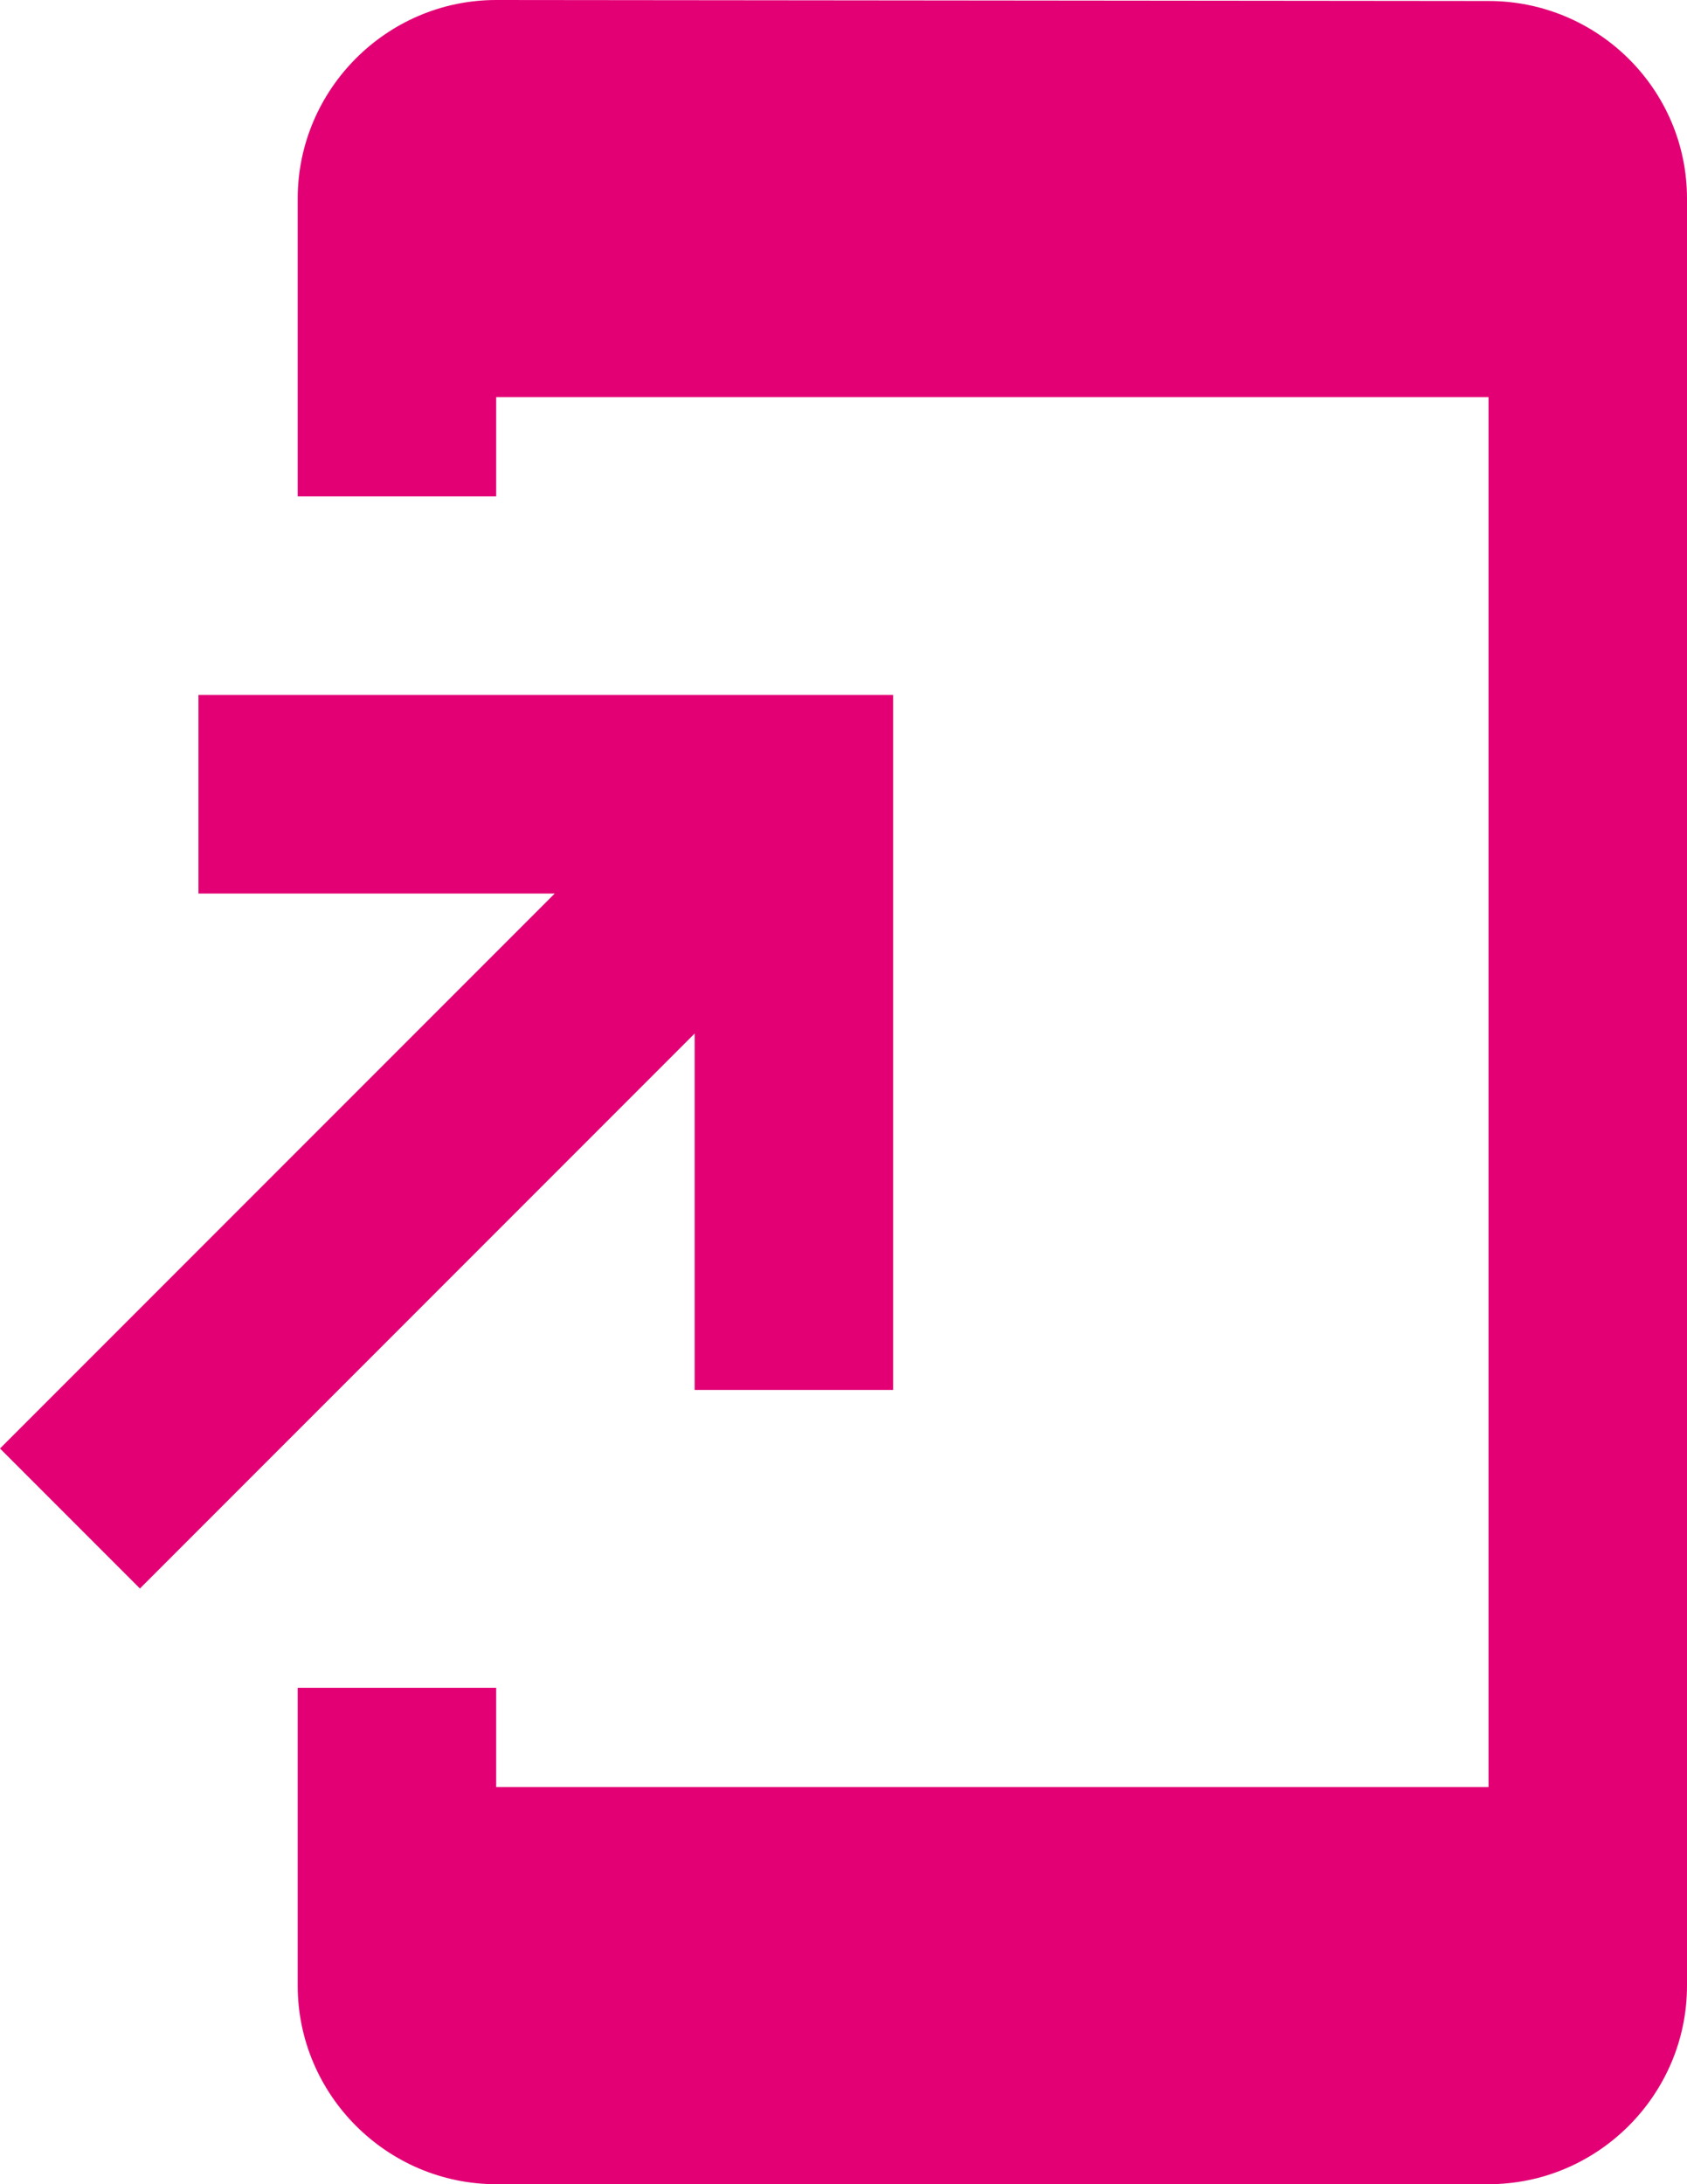 <svg width="34" height="44" viewBox="0 0 34 44" fill="none" xmlns="http://www.w3.org/2000/svg">
<path d="M30 0.02L10 0C7.8 0 6 1.8 6 4V10H10V8H30V36H10V34H6V40C6 42.2 7.8 44 10 44H30C32.2 44 34 42.2 34 40V4C34 1.8 32.2 0.02 30 0.02ZM14 28H18V14H4V18H11.18L0 29.18L2.82 32L14 20.82V28Z" fill="#E20074"/>
</svg>
